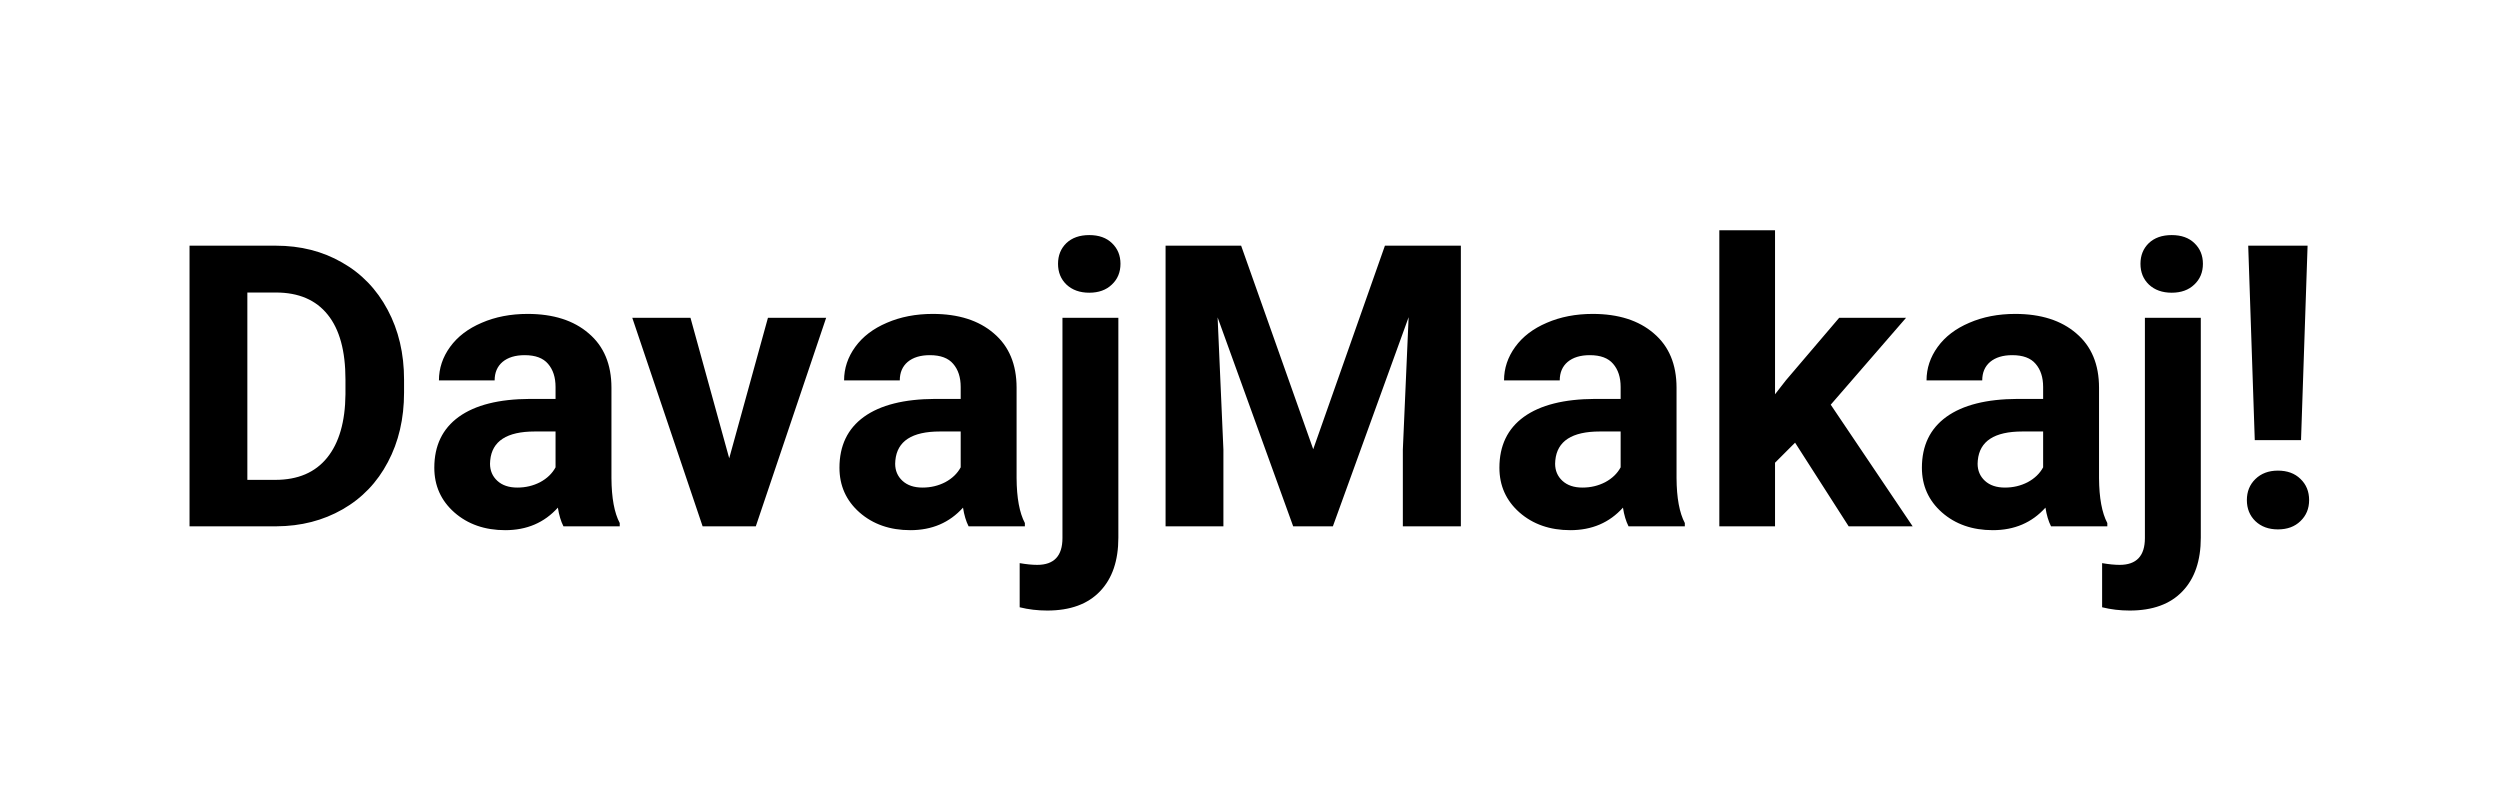 <svg width="304" height="96" viewBox="0 0 304 96" fill="none" xmlns="http://www.w3.org/2000/svg">
<rect width="304" height="96" fill="white"/>
<path d="M23.047 64V29.875H33.547C36.547 29.875 39.227 30.555 41.586 31.914C43.961 33.258 45.812 35.18 47.141 37.68C48.469 40.164 49.133 42.992 49.133 46.164V47.734C49.133 50.906 48.477 53.727 47.164 56.195C45.867 58.664 44.031 60.578 41.656 61.938C39.281 63.297 36.602 63.984 33.617 64H23.047ZM30.078 35.57V58.352H33.477C36.227 58.352 38.328 57.453 39.781 55.656C41.234 53.859 41.977 51.289 42.008 47.945V46.141C42.008 42.672 41.289 40.047 39.852 38.266C38.414 36.469 36.312 35.57 33.547 35.57H30.078ZM68.516 64C68.203 63.391 67.977 62.633 67.836 61.727C66.195 63.555 64.062 64.469 61.438 64.469C58.953 64.469 56.891 63.75 55.25 62.312C53.625 60.875 52.812 59.062 52.812 56.875C52.812 54.188 53.805 52.125 55.789 50.688C57.789 49.25 60.672 48.523 64.438 48.508H67.555V47.055C67.555 45.883 67.25 44.945 66.641 44.242C66.047 43.539 65.102 43.188 63.805 43.188C62.664 43.188 61.766 43.461 61.109 44.008C60.469 44.555 60.148 45.305 60.148 46.258H53.375C53.375 44.789 53.828 43.43 54.734 42.18C55.641 40.93 56.922 39.953 58.578 39.25C60.234 38.531 62.094 38.172 64.156 38.172C67.281 38.172 69.758 38.961 71.586 40.539C73.43 42.102 74.352 44.305 74.352 47.148V58.141C74.367 60.547 74.703 62.367 75.359 63.602V64H68.516ZM62.914 59.289C63.914 59.289 64.836 59.07 65.68 58.633C66.523 58.18 67.148 57.578 67.555 56.828V52.469H65.023C61.633 52.469 59.828 53.641 59.609 55.984L59.586 56.383C59.586 57.227 59.883 57.922 60.477 58.469C61.07 59.016 61.883 59.289 62.914 59.289ZM88.672 55.727L93.383 38.641H100.461L91.906 64H85.438L76.883 38.641H83.961L88.672 55.727ZM117.781 64C117.469 63.391 117.242 62.633 117.102 61.727C115.461 63.555 113.328 64.469 110.703 64.469C108.219 64.469 106.156 63.75 104.516 62.312C102.891 60.875 102.078 59.062 102.078 56.875C102.078 54.188 103.07 52.125 105.055 50.688C107.055 49.25 109.938 48.523 113.703 48.508H116.82V47.055C116.82 45.883 116.516 44.945 115.906 44.242C115.312 43.539 114.367 43.188 113.07 43.188C111.93 43.188 111.031 43.461 110.375 44.008C109.734 44.555 109.414 45.305 109.414 46.258H102.641C102.641 44.789 103.094 43.43 104 42.18C104.906 40.93 106.188 39.953 107.844 39.25C109.5 38.531 111.359 38.172 113.422 38.172C116.547 38.172 119.023 38.961 120.852 40.539C122.695 42.102 123.617 44.305 123.617 47.148V58.141C123.633 60.547 123.969 62.367 124.625 63.602V64H117.781ZM112.18 59.289C113.18 59.289 114.102 59.07 114.945 58.633C115.789 58.18 116.414 57.578 116.82 56.828V52.469H114.289C110.898 52.469 109.094 53.641 108.875 55.984L108.852 56.383C108.852 57.227 109.148 57.922 109.742 58.469C110.336 59.016 111.148 59.289 112.18 59.289ZM135.992 38.641V65.383C135.992 68.18 135.25 70.352 133.766 71.898C132.281 73.461 130.141 74.242 127.344 74.242C126.172 74.242 125.055 74.109 123.992 73.844V68.477C124.805 68.617 125.516 68.688 126.125 68.688C128.172 68.688 129.195 67.602 129.195 65.43V38.641H135.992ZM128.656 32.078C128.656 31.062 128.992 30.227 129.664 29.57C130.352 28.914 131.281 28.586 132.453 28.586C133.625 28.586 134.547 28.914 135.219 29.57C135.906 30.227 136.25 31.062 136.25 32.078C136.25 33.109 135.898 33.953 135.195 34.609C134.508 35.266 133.594 35.594 132.453 35.594C131.312 35.594 130.391 35.266 129.688 34.609C129 33.953 128.656 33.109 128.656 32.078ZM150.922 29.875L159.688 54.625L168.406 29.875H177.641V64H170.586V54.672L171.289 38.57L162.078 64H157.25L148.062 38.594L148.766 54.672V64H141.734V29.875H150.922ZM198.031 64C197.719 63.391 197.492 62.633 197.352 61.727C195.711 63.555 193.578 64.469 190.953 64.469C188.469 64.469 186.406 63.75 184.766 62.312C183.141 60.875 182.328 59.062 182.328 56.875C182.328 54.188 183.32 52.125 185.305 50.688C187.305 49.25 190.188 48.523 193.953 48.508H197.07V47.055C197.07 45.883 196.766 44.945 196.156 44.242C195.562 43.539 194.617 43.188 193.32 43.188C192.18 43.188 191.281 43.461 190.625 44.008C189.984 44.555 189.664 45.305 189.664 46.258H182.891C182.891 44.789 183.344 43.43 184.25 42.18C185.156 40.93 186.438 39.953 188.094 39.25C189.75 38.531 191.609 38.172 193.672 38.172C196.797 38.172 199.273 38.961 201.102 40.539C202.945 42.102 203.867 44.305 203.867 47.148V58.141C203.883 60.547 204.219 62.367 204.875 63.602V64H198.031ZM192.43 59.289C193.43 59.289 194.352 59.07 195.195 58.633C196.039 58.18 196.664 57.578 197.07 56.828V52.469H194.539C191.148 52.469 189.344 53.641 189.125 55.984L189.102 56.383C189.102 57.227 189.398 57.922 189.992 58.469C190.586 59.016 191.398 59.289 192.43 59.289ZM218.281 53.828L215.844 56.266V64H209.07V28H215.844V47.945L217.156 46.258L223.648 38.641H231.781L222.617 49.211L232.578 64H224.797L218.281 53.828ZM249.406 64C249.094 63.391 248.867 62.633 248.727 61.727C247.086 63.555 244.953 64.469 242.328 64.469C239.844 64.469 237.781 63.75 236.141 62.312C234.516 60.875 233.703 59.062 233.703 56.875C233.703 54.188 234.695 52.125 236.68 50.688C238.68 49.25 241.562 48.523 245.328 48.508H248.445V47.055C248.445 45.883 248.141 44.945 247.531 44.242C246.938 43.539 245.992 43.188 244.695 43.188C243.555 43.188 242.656 43.461 242 44.008C241.359 44.555 241.039 45.305 241.039 46.258H234.266C234.266 44.789 234.719 43.43 235.625 42.18C236.531 40.93 237.812 39.953 239.469 39.25C241.125 38.531 242.984 38.172 245.047 38.172C248.172 38.172 250.648 38.961 252.477 40.539C254.32 42.102 255.242 44.305 255.242 47.148V58.141C255.258 60.547 255.594 62.367 256.25 63.602V64H249.406ZM243.805 59.289C244.805 59.289 245.727 59.07 246.57 58.633C247.414 58.18 248.039 57.578 248.445 56.828V52.469H245.914C242.523 52.469 240.719 53.641 240.5 55.984L240.477 56.383C240.477 57.227 240.773 57.922 241.367 58.469C241.961 59.016 242.773 59.289 243.805 59.289ZM267.617 38.641V65.383C267.617 68.18 266.875 70.352 265.391 71.898C263.906 73.461 261.766 74.242 258.969 74.242C257.797 74.242 256.68 74.109 255.617 73.844V68.477C256.43 68.617 257.141 68.688 257.75 68.688C259.797 68.688 260.82 67.602 260.82 65.43V38.641H267.617ZM260.281 32.078C260.281 31.062 260.617 30.227 261.289 29.57C261.977 28.914 262.906 28.586 264.078 28.586C265.25 28.586 266.172 28.914 266.844 29.57C267.531 30.227 267.875 31.062 267.875 32.078C267.875 33.109 267.523 33.953 266.82 34.609C266.133 35.266 265.219 35.594 264.078 35.594C262.938 35.594 262.016 35.266 261.312 34.609C260.625 33.953 260.281 33.109 260.281 32.078ZM279.805 53.523H274.18L273.383 29.875H280.602L279.805 53.523ZM276.992 57.227C278.133 57.227 279.047 57.562 279.734 58.234C280.438 58.906 280.789 59.766 280.789 60.812C280.789 61.844 280.438 62.695 279.734 63.367C279.047 64.039 278.133 64.375 276.992 64.375C275.867 64.375 274.953 64.039 274.25 63.367C273.562 62.695 273.219 61.844 273.219 60.812C273.219 59.781 273.562 58.93 274.25 58.258C274.953 57.57 275.867 57.227 276.992 57.227Z" fill="black"/>
</svg>
